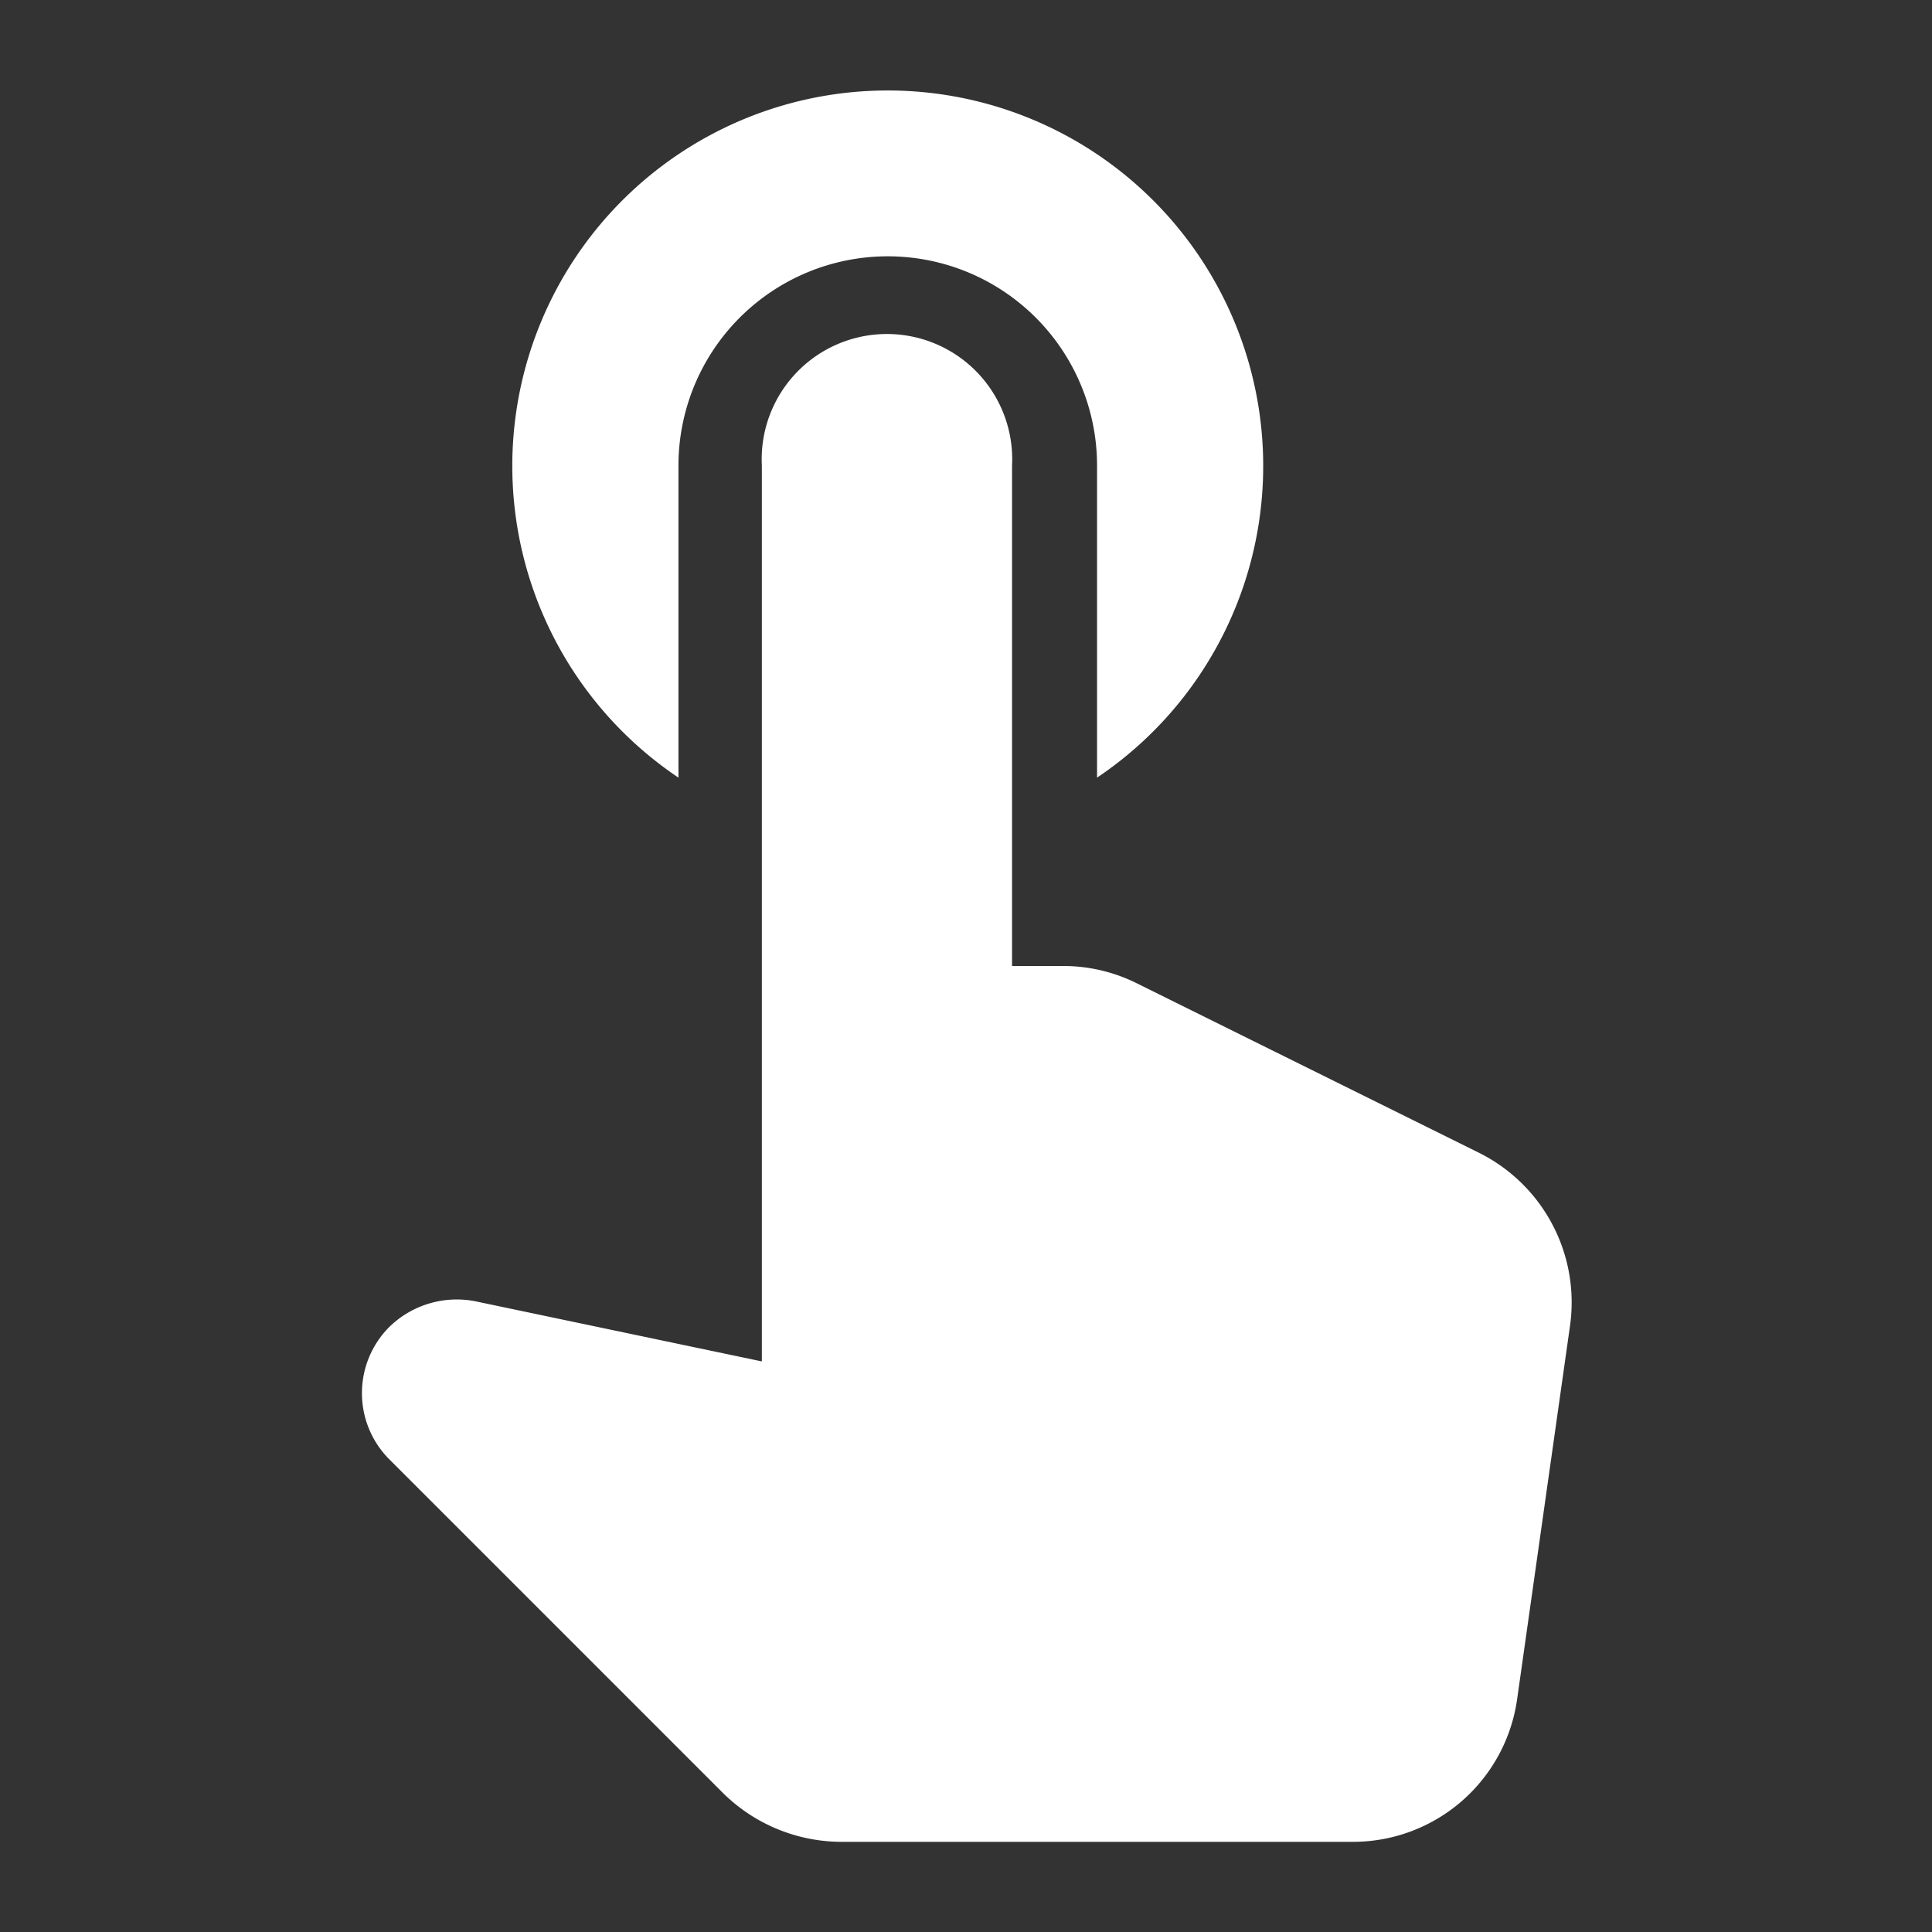 <svg id="レイヤー_1" data-name="レイヤー 1" xmlns="http://www.w3.org/2000/svg" viewBox="0 0 60 60">
  <rect x="0" y="0" width="60" height="60" fill="#333333" stroke="none"/>
  <defs>
    <style>
      .cls-1 {
        fill: #fff;
      }
    </style>
  </defs>
  <path class="cls-1" d="M21.07,24.15V14.46a6.48,6.48,0,1,1,13,0v9.69a11.66,11.66,0,1,0-13,0Zm14.24,6.39A5.11,5.11,0,0,0,33,30H31.43V14.46a3.89,3.89,0,1,0-7.77,0V42.28l-8.91-1.87a3,3,0,0,0-2.67.81,2.91,2.91,0,0,0,0,4.09L22.47,55.7a5.25,5.25,0,0,0,3.67,1.5H42a5.15,5.15,0,0,0,5.12-4.46l1.64-11.58a5.19,5.19,0,0,0-2.83-5.36Z"/>
</svg>
